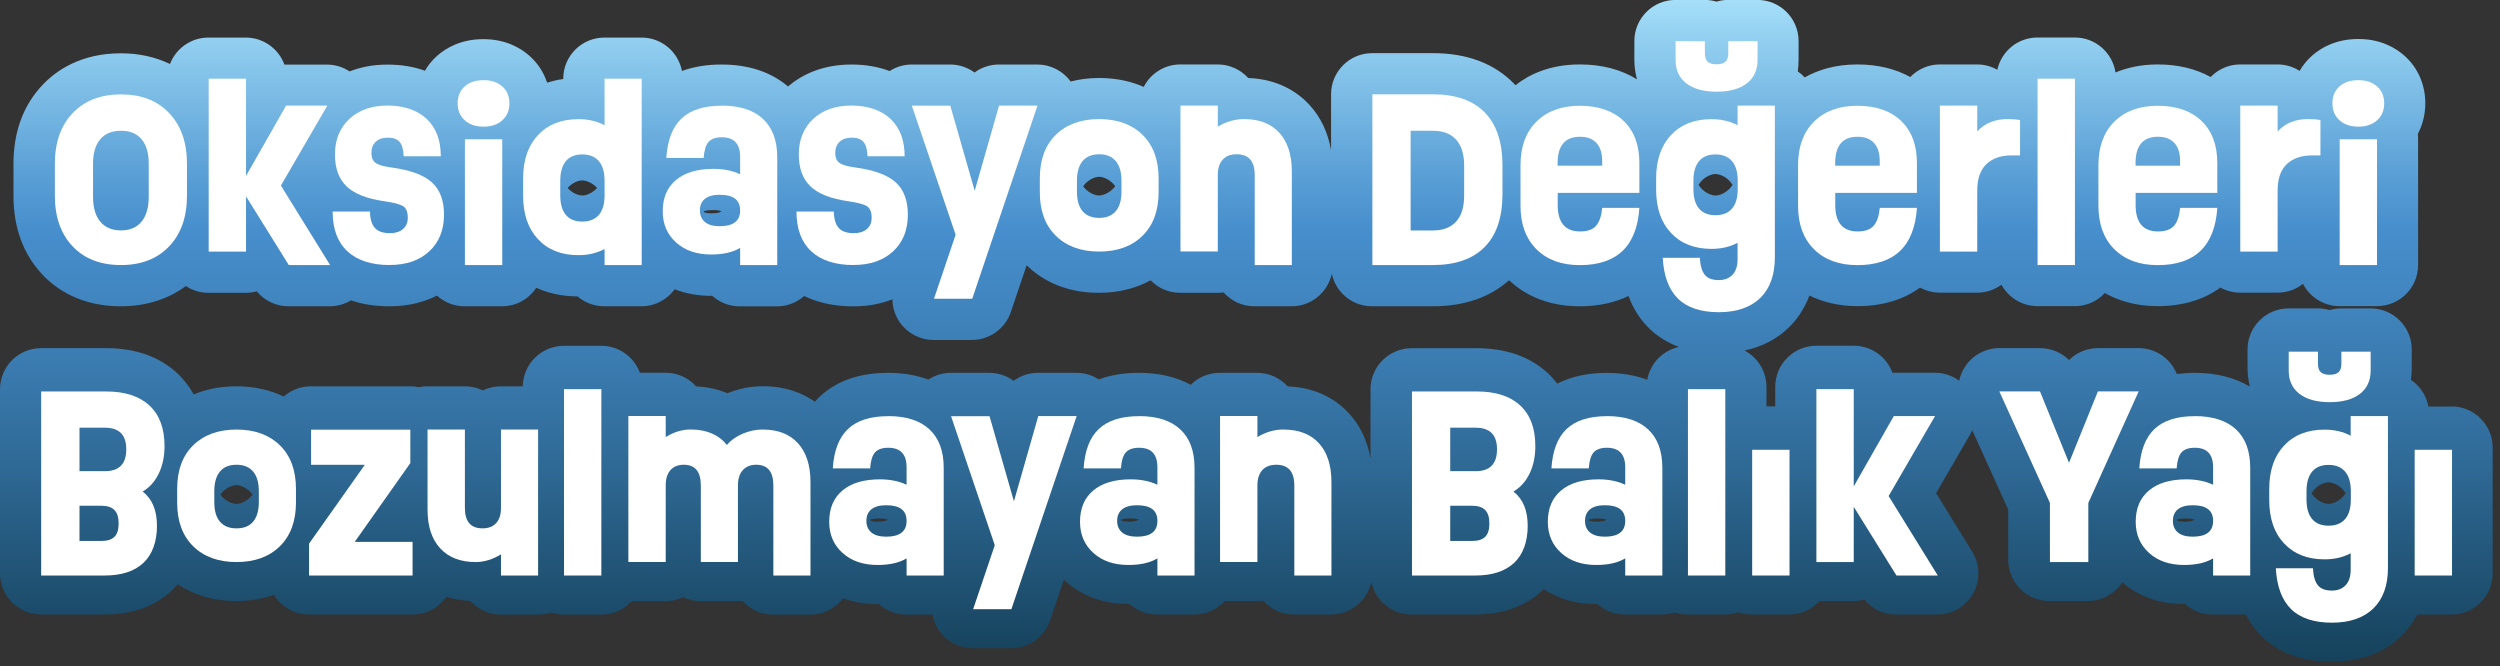<svg width="334" height="89" viewBox="0 0 334 89" fill="none" xmlns="http://www.w3.org/2000/svg">
<rect x="0" y="0" width="334" height="89" fill="#333333" stroke="none"/>
<g clip-path="url(#clip0_41_540)">
<path d="M327.59 54.31H324.43C324.16 52.83 323.3 51.56 322.1 50.75C322.17 50.25 322.21 49.74 322.21 49.22V46.7C322.21 43.66 319.75 41.2 316.71 41.2H312.8C312.26 41.2 311.73 41.28 311.24 41.43C310.74 41.28 310.22 41.2 309.68 41.2H305.77C302.73 41.2 300.27 43.66 300.27 46.7V49.22C300.27 50.07 300.39 50.87 300.58 51.65C298.54 50.43 296.07 49.81 293.19 49.81C292.36 49.81 291.58 49.87 290.82 49.97C290.69 49.65 290.54 49.33 290.34 49.03C289.33 47.46 287.59 46.51 285.72 46.51H280.29C278.81 46.51 277.43 47.1 276.42 48.1C275.41 47.1 274.03 46.51 272.55 46.51H267.12C265.25 46.51 263.51 47.46 262.5 49.03C262.13 49.6 261.88 50.22 261.75 50.86C260.82 50.19 259.7 49.8 258.52 49.8H253.01C252.95 49.8 252.89 49.8 252.83 49.8C252.06 47.7 250.04 46.19 247.66 46.19H242.67C239.63 46.19 237.17 48.65 237.17 51.69V54.29H236V51.69C236 49.58 234.81 47.75 233.07 46.83C235.4 46.33 237.39 45.31 239 43.74C239.96 42.81 241.01 41.41 241.74 39.48C243.39 40.29 245.5 40.9 248.15 40.9C251.5 40.9 254.33 40.03 256.52 38.42C257.31 38.85 258.21 39.1 259.17 39.1H264.16C265.37 39.1 266.48 38.7 267.39 38.04C268.32 39.74 270.13 40.9 272.21 40.9H277.2C278.78 40.9 280.21 40.23 281.21 39.15C282.95 40.13 285.26 40.9 288.27 40.9C291.62 40.9 294.45 40.03 296.64 38.42C297.43 38.85 298.33 39.1 299.29 39.1H304.28C305.56 39.1 306.74 38.66 307.68 37.92C308.59 39.69 310.44 40.9 312.57 40.9H317.56C320.6 40.9 323.06 38.44 323.06 35.4V18.6C323.06 18.36 323.05 18.13 323.02 17.9C323.67 16.67 324.02 15.28 324.02 13.8C324.02 11.3 323.03 9.04 321.23 7.44C320.08 6.42 318.09 5.21 315.07 5.21C312.05 5.21 310.06 6.41 308.91 7.42C308.23 8.02 307.67 8.71 307.23 9.47C306.38 8.93 305.37 8.61 304.28 8.61H299.29C297.74 8.61 296.34 9.26 295.34 10.29C293.33 9.18 290.97 8.61 288.27 8.61C286.01 8.61 284.16 9.05 282.63 9.68C282.23 7.04 279.95 5.01 277.2 5.01H272.21C269.58 5.01 267.39 6.85 266.84 9.32C266.04 8.87 265.13 8.61 264.15 8.61H259.16C257.61 8.61 256.21 9.26 255.21 10.29C253.2 9.18 250.84 8.61 248.14 8.61C245.14 8.61 242.84 9.37 241.11 10.34C240.83 10.04 240.52 9.77 240.18 9.54C240.25 9.04 240.29 8.53 240.29 8.01V5.49C240.29 2.45 237.83 -0.01 234.79 -0.01H230.88C230.34 -0.01 229.81 0.07 229.32 0.22C228.82 0.07 228.3 -0.01 227.76 -0.01H223.85C220.81 -0.01 218.35 2.45 218.35 5.49V8.01C218.35 8.91 218.48 9.77 218.7 10.6C216.57 9.28 214.01 8.61 211.06 8.61C207.04 8.61 204.28 9.96 202.46 11.39C202.4 11.32 202.34 11.25 202.28 11.18C199.63 8.47 195.98 7.1 191.42 7.1H183.33C180.29 7.1 177.83 9.56 177.83 12.6V20.06C177.41 17.69 176.46 15.67 174.96 14.03C173.51 12.45 170.94 10.58 166.76 10.42C165.75 9.31 164.3 8.61 162.68 8.61H157.69C155.56 8.61 153.71 9.83 152.8 11.61C151.22 10.91 149.25 10.42 146.83 10.42C145.41 10.42 144.16 10.6 143.04 10.89C142.01 9.47 140.35 8.62 138.59 8.62H133.45C132.25 8.62 131.12 9.01 130.2 9.69C129.28 9.02 128.15 8.62 126.95 8.62H121.81C120.75 8.62 119.73 8.93 118.86 9.49C117.33 8.92 115.63 8.62 113.75 8.62C109.65 8.62 106.93 10.14 105.28 11.55C103 9.62 100.02 8.62 96.39 8.62C94.43 8.62 92.67 8.91 91.11 9.48C90.62 6.94 88.39 5.02 85.71 5.02H80.75C77.71 5.02 75.25 7.48 75.25 10.52V10.56C74.47 10.66 73.76 10.84 73.09 11.04C72.64 9.66 71.84 8.44 70.74 7.46C69.59 6.44 67.6 5.23 64.58 5.23C61.56 5.23 59.57 6.43 58.42 7.44C57.75 8.03 57.2 8.7 56.77 9.45C55.27 8.9 53.6 8.63 51.76 8.63C49.75 8.63 48.09 9 46.7 9.54C45.82 8.96 44.78 8.63 43.69 8.63H38.18C38.12 8.63 38.06 8.63 38 8.63C37.23 6.53 35.21 5.02 32.83 5.02H27.84C25.5 5.02 23.5 6.49 22.71 8.55C20.76 7.61 18.55 7.12 16.14 7.12C10.81 7.12 7.52 9.41 5.69 11.34C3.11 14.06 1.8 17.61 1.8 21.89V26.15C1.8 30.43 3.11 33.98 5.68 36.7C7.5 38.63 10.8 40.92 16.14 40.92C19.48 40.92 22.43 39.98 24.83 38.22C25.7 38.79 26.73 39.12 27.84 39.12H32.83C33.34 39.12 33.83 39.05 34.3 38.92C35.34 40.18 36.89 40.92 38.54 40.92H44.05C45.07 40.92 46.05 40.63 46.89 40.13C48.44 40.66 50.16 40.92 52.06 40.92C54.71 40.92 56.78 40.3 58.38 39.49C59.36 40.38 60.65 40.92 62.07 40.92H67.06C68.98 40.92 70.66 39.94 71.65 38.45C73.13 39.12 74.94 39.59 77.16 39.6C78.12 40.42 79.37 40.92 80.73 40.92H85.69C87.52 40.92 89.14 40.02 90.14 38.65C91.67 39.24 93.36 39.55 95.16 39.52C96.13 40.4 97.42 40.93 98.83 40.93H103.79C105.19 40.93 106.46 40.41 107.43 39.55C109.32 40.46 111.52 40.93 114.02 40.93C116.09 40.93 117.81 40.54 119.23 39.99C119.24 41.1 119.59 42.2 120.26 43.13C121.29 44.57 122.96 45.42 124.73 45.42H129.84C132.2 45.42 134.29 43.92 135.05 41.68L137.16 35.44C138.87 37.12 141.93 39.12 146.8 39.12C149.73 39.12 151.99 38.39 153.72 37.45C154.72 38.48 156.12 39.12 157.67 39.12H162.66C162.94 39.12 163.21 39.1 163.47 39.06C164.48 40.2 165.95 40.92 167.59 40.92H172.55C175.19 40.92 177.39 39.06 177.93 36.58C178.46 39.06 180.67 40.92 183.31 40.92H191.4C195.61 40.92 199.03 39.74 201.61 37.44C203.36 39.09 206.35 40.92 211.03 40.92C213.51 40.92 215.7 40.45 217.57 39.55C218.18 41.2 219.08 42.63 220.26 43.8C221.4 44.93 222.75 45.78 224.31 46.35C222.15 46.82 220.46 48.54 220.07 50.73C218.46 50.13 216.64 49.82 214.63 49.82C212.1 49.82 209.91 50.31 208.05 51.25C207.64 50.72 207.23 50.27 206.83 49.89C204.44 47.66 201.23 46.52 197.27 46.52H188.6C185.56 46.52 183.1 48.98 183.1 52.02V61.26C182.68 58.89 181.73 56.87 180.23 55.23C178.78 53.65 176.21 51.78 172.03 51.62C171.02 50.51 169.57 49.81 167.95 49.81H162.96C161.45 49.81 160.07 50.42 159.08 51.41C157.13 50.35 154.81 49.81 152.13 49.81C150.15 49.81 148.37 50.11 146.79 50.69C145.91 50.12 144.88 49.81 143.81 49.81H138.67C137.47 49.81 136.34 50.2 135.42 50.88C134.5 50.2 133.37 49.81 132.17 49.81H127.03C125.95 49.81 124.91 50.13 124.03 50.71C122.43 50.12 120.63 49.81 118.63 49.81C114.82 49.81 111.74 50.89 109.49 53.02C109.27 53.23 109.07 53.45 108.87 53.67C107.27 52.55 105.02 51.6 101.92 51.6C100.29 51.6 98.71 51.91 97.19 52.54C96.02 52.05 94.64 51.7 93.01 51.62C92 50.5 90.55 49.8 88.92 49.8H85.49C84.72 47.7 82.7 46.2 80.33 46.2H75.34C72.33 46.2 69.9 48.61 69.84 51.61H66.92C66.06 51.61 65.24 51.81 64.51 52.16C63.78 51.81 62.97 51.61 62.1 51.61H57.11C56.71 51.61 56.33 51.65 55.95 51.73C55.58 51.65 55.19 51.61 54.79 51.61H41.53C40.14 51.61 38.87 52.13 37.9 52.98C36.26 52.19 34.18 51.61 31.57 51.61C29.28 51.61 27.41 52.06 25.87 52.7C25.21 51.49 24.43 50.56 23.7 49.88C21.31 47.65 18.1 46.51 14.14 46.51H5.5C2.46 46.51 0 48.97 0 52.01V76.6C0 79.64 2.46 82.1 5.5 82.1H13.94C17.66 82.1 20.69 81.02 22.94 78.9C23.2 78.65 23.47 78.36 23.73 78.05C25.53 79.26 28.09 80.3 31.59 80.3C33.54 80.3 35.19 79.97 36.6 79.47C37.57 81.04 39.3 82.1 41.28 82.1H55.12C57 82.1 58.65 81.16 59.64 79.73C60.59 80.02 61.64 80.23 62.85 80.29C63.86 81.41 65.31 82.11 66.93 82.11H71.89C72.49 82.11 73.07 82.01 73.62 81.83C74.16 82.01 74.74 82.11 75.35 82.11H80.34C81.95 82.11 83.4 81.41 84.4 80.31H88.92C89.76 80.31 90.55 80.12 91.26 79.79C91.97 80.12 92.76 80.31 93.6 80.31H98.56C98.77 80.31 98.98 80.3 99.19 80.27C100.2 81.4 101.66 82.11 103.29 82.11H108.25C110.04 82.11 111.62 81.25 112.63 79.93C114.1 80.47 115.72 80.74 117.42 80.7C118.39 81.58 119.68 82.11 121.09 82.11H124.58C124.73 82.89 125.03 83.65 125.51 84.31C126.54 85.75 128.21 86.6 129.98 86.6H135.09C137.45 86.6 139.54 85.1 140.3 82.86L142.13 77.44C142.21 77.52 142.29 77.61 142.38 77.68C144.58 79.65 147.46 80.69 150.72 80.69C150.79 80.69 150.86 80.69 150.92 80.69C151.89 81.57 153.18 82.1 154.59 82.1H159.55C161.16 82.1 162.61 81.4 163.61 80.3H167.94C168.22 80.3 168.49 80.28 168.75 80.24C169.76 81.38 171.23 82.1 172.87 82.1H177.83C180.47 82.1 182.67 80.24 183.21 77.76C183.74 80.24 185.95 82.1 188.59 82.1H197.04C200.76 82.1 203.79 81.02 206.04 78.9C206.1 78.84 206.16 78.77 206.22 78.71C208.25 80.04 210.69 80.75 213.41 80.69C214.38 81.57 215.67 82.1 217.08 82.1H222.04C222.64 82.1 223.21 82 223.75 81.83C224.29 82.01 224.86 82.1 225.46 82.1H230.45C231.08 82.1 231.68 81.99 232.24 81.8C232.8 81.99 233.4 82.1 234.03 82.1H239.02C240.63 82.1 242.08 81.4 243.08 80.3H247.6C248.11 80.3 248.6 80.23 249.07 80.1C250.11 81.36 251.66 82.1 253.31 82.1H258.82C260.81 82.1 262.65 81.02 263.62 79.28C264.59 77.54 264.54 75.41 263.49 73.71L258.66 65.89L263.2 58.06C263.31 57.87 263.4 57.67 263.49 57.47L268.3 68.09V74.8C268.3 77.84 270.76 80.3 273.8 80.3H278.93C280.85 80.3 282.54 79.31 283.53 77.81C285.75 79.73 288.68 80.75 291.92 80.69C292.89 81.57 294.18 82.1 295.59 82.1H300.04C300.6 83.18 301.29 84.15 302.14 84.98C304.42 87.25 307.56 88.4 311.47 88.4C315.38 88.4 318.48 87.24 320.84 84.95C321.55 84.26 322.3 83.32 322.95 82.1H327.52C330.56 82.1 333.02 79.64 333.02 76.6V59.8C333.02 56.76 330.56 54.3 327.52 54.3L327.59 54.31ZM77.79 26.12C77.42 26.12 76.54 25.91 75.84 25.11C76.54 24.31 77.42 24.1 77.79 24.1C78.16 24.1 79.06 24.31 79.77 25.11C79.16 25.8 78.32 26.12 77.79 26.12ZM96.1 28.38C96.1 28.38 95.8 28.5 95 28.5C94.79 28.5 94.29 28.48 94.04 28.33C94.04 28.3 94.04 28.27 94.04 28.23V28.2C94.27 28.14 94.69 28.07 95.31 28.07C95.87 28.07 96.22 28.15 96.41 28.21C96.31 28.26 96.2 28.32 96.1 28.38ZM148.85 25.05C148.19 25.83 147.29 26.12 146.85 26.12C146.32 26.12 145.48 25.8 144.88 25.1C144.82 25.02 144.76 24.95 144.71 24.88C144.77 24.8 144.83 24.71 144.91 24.63C145.6 23.83 146.48 23.62 146.85 23.62C147.29 23.62 148.17 23.9 148.82 24.66C148.88 24.73 148.94 24.81 148.99 24.88C148.95 24.94 148.9 25 148.85 25.06V25.05ZM33.6 66.25C32.94 67.03 32.04 67.32 31.59 67.32C31.06 67.32 30.22 67 29.63 66.3C29.56 66.22 29.51 66.15 29.45 66.07C29.51 65.99 29.57 65.9 29.65 65.82C30.34 65.02 31.22 64.81 31.59 64.81C32.03 64.81 32.91 65.09 33.56 65.85C33.62 65.92 33.68 66 33.73 66.07C33.69 66.13 33.64 66.19 33.59 66.25H33.6ZM118.34 69.58C118.34 69.58 118.04 69.7 117.24 69.7C117.03 69.7 116.53 69.68 116.28 69.53C116.28 69.5 116.28 69.47 116.28 69.43V69.4C116.51 69.34 116.93 69.27 117.55 69.27C118.11 69.27 118.46 69.35 118.65 69.41C118.55 69.46 118.44 69.52 118.34 69.58ZM151.85 69.58C151.85 69.58 151.55 69.7 150.75 69.7C150.58 69.7 150.05 69.69 149.79 69.53C149.79 69.5 149.79 69.47 149.79 69.43V69.4C150.01 69.34 150.41 69.26 151.06 69.26C151.51 69.26 151.89 69.31 152.16 69.4C152.06 69.45 151.95 69.51 151.85 69.57V69.58ZM214.35 69.58C214.35 69.58 214.05 69.7 213.25 69.7C213.04 69.7 212.54 69.68 212.29 69.53C212.29 69.5 212.29 69.47 212.29 69.43V69.4C212.52 69.34 212.94 69.27 213.56 69.27C214.12 69.27 214.47 69.35 214.66 69.41C214.56 69.46 214.45 69.52 214.35 69.58ZM227.23 24.27C227.88 23.52 228.75 23.25 229.18 23.25C229.57 23.25 230.48 23.47 231.19 24.31C231.3 24.44 231.39 24.57 231.47 24.69C231.4 24.8 231.32 24.91 231.23 25.03C230.61 25.78 229.74 26.12 229.19 26.12C228.81 26.12 227.91 25.9 227.21 25.08C227.1 24.95 227.01 24.82 226.93 24.69C227.01 24.56 227.11 24.41 227.23 24.27ZM292.89 69.58C292.89 69.58 292.59 69.7 291.79 69.7C291.58 69.7 291.08 69.68 290.83 69.53C290.83 69.5 290.83 69.47 290.83 69.43V69.4C291.06 69.34 291.48 69.27 292.1 69.27C292.66 69.27 293.01 69.35 293.2 69.41C293.1 69.46 292.99 69.52 292.89 69.58ZM313.13 66.23C312.51 66.98 311.63 67.32 311.08 67.32C310.7 67.32 309.8 67.1 309.11 66.28C309 66.15 308.9 66.01 308.83 65.89C308.91 65.76 309.01 65.62 309.13 65.47C309.78 64.72 310.65 64.44 311.08 64.44C311.47 64.44 312.38 64.66 313.09 65.5C313.2 65.63 313.3 65.77 313.37 65.89C313.3 66 313.22 66.11 313.13 66.23Z" fill="url(#paint0_linear_41_540)"/>
<path d="M16.17 35.41C13.44 35.41 11.28 34.58 9.7 32.91C8.12 31.24 7.33 28.98 7.33 26.14V21.88C7.33 19.04 8.12 16.78 9.71 15.11C11.3 13.44 13.45 12.61 16.17 12.61C18.89 12.61 21.02 13.44 22.6 15.11C24.19 16.78 24.98 19.04 24.98 21.88V26.14C24.98 28.98 24.19 31.24 22.6 32.91C21.01 34.58 18.87 35.41 16.17 35.41ZM16.17 30.78C17.35 30.78 18.27 30.39 18.91 29.61C19.55 28.83 19.87 27.72 19.87 26.28V21.87C19.87 20.44 19.55 19.35 18.91 18.6C18.27 17.84 17.36 17.47 16.16 17.47C14.96 17.47 14.04 17.85 13.4 18.6C12.75 19.36 12.43 20.45 12.43 21.87V26.28C12.43 27.73 12.75 28.84 13.4 29.61C14.05 30.39 14.97 30.78 16.16 30.78H16.17Z" fill="white"/>
<path d="M44.09 35.41H38.58L32.87 26.23V33.61H27.88V10.51H32.87V23.5L38.22 14.11H43.73L37.53 24.79L44.1 35.41H44.09Z" fill="white"/>
<path d="M52.1 35.41C49.63 35.41 47.74 34.8 46.42 33.58C45.1 32.36 44.44 30.59 44.44 28.26H49.43C49.45 29.27 49.67 30 50.09 30.46C50.51 30.92 51.18 31.15 52.1 31.15C52.83 31.15 53.41 30.97 53.84 30.6C54.27 30.23 54.48 29.73 54.48 29.08C54.48 28.35 54.28 27.84 53.89 27.57C53.5 27.3 52.64 27.07 51.32 26.88C49.02 26.55 47.35 25.89 46.31 24.9C45.27 23.91 44.75 22.49 44.75 20.64C44.75 18.67 45.39 17.09 46.67 15.89C47.95 14.7 49.66 14.1 51.78 14.1C53.9 14.1 55.74 14.69 57 15.88C58.26 17.07 58.89 18.73 58.89 20.88H53.93C53.9 19.98 53.72 19.34 53.39 18.96C53.06 18.58 52.54 18.39 51.81 18.39C51.13 18.39 50.6 18.57 50.21 18.93C49.82 19.29 49.62 19.79 49.62 20.43C49.62 21.07 49.81 21.49 50.18 21.76C50.55 22.03 51.27 22.24 52.32 22.38C54.83 22.72 56.62 23.38 57.7 24.36C58.78 25.34 59.32 26.78 59.32 28.68C59.32 30.72 58.67 32.35 57.36 33.57C56.05 34.79 54.29 35.4 52.08 35.4L52.1 35.41Z" fill="white"/>
<path d="M64.61 16.92C63.56 16.92 62.72 16.64 62.09 16.07C61.46 15.5 61.14 14.75 61.14 13.8C61.14 12.85 61.46 12.1 62.09 11.54C62.72 10.98 63.56 10.71 64.61 10.71C65.66 10.71 66.48 10.99 67.11 11.55C67.74 12.11 68.06 12.86 68.06 13.8C68.06 14.74 67.74 15.5 67.11 16.07C66.48 16.64 65.64 16.92 64.61 16.92ZM62.11 35.41V18.61H67.1V35.41H62.11Z" fill="white"/>
<path d="M80.77 10.51H85.73V35.41H80.77V33.27C79.73 33.82 78.57 34.09 77.29 34.09C75.01 34.09 73.21 33.38 71.88 31.96C70.55 30.54 69.89 28.61 69.89 26.17V23.83C69.89 21.39 70.55 19.46 71.88 18.04C73.21 16.62 75.01 15.92 77.29 15.92C78.59 15.92 79.75 16.19 80.77 16.73V10.52V10.51ZM77.79 29.6C78.76 29.6 79.5 29.3 80.01 28.71C80.52 28.11 80.77 27.24 80.77 26.09V24.17C80.77 23.01 80.52 22.13 80.01 21.53C79.5 20.93 78.76 20.63 77.79 20.63C76.82 20.63 76.1 20.93 75.6 21.53C75.1 22.13 74.85 23.01 74.85 24.17V26.09C74.85 27.24 75.1 28.12 75.6 28.71C76.1 29.31 76.83 29.6 77.79 29.6Z" fill="white"/>
<path d="M96.41 14.11C98.82 14.11 100.66 14.7 101.93 15.88C103.2 17.06 103.84 18.77 103.84 21.01V35.41H98.88V33.12C97.9 33.71 96.61 34 95 34C93.08 34 91.52 33.47 90.33 32.4C89.14 31.33 88.54 29.94 88.54 28.23C88.54 26.43 89.13 25.04 90.31 24.05C91.49 23.06 93.16 22.56 95.31 22.56C96.67 22.56 97.86 22.8 98.88 23.28V20.95C98.88 19.21 98.07 18.34 96.44 18.34C95.62 18.34 95.02 18.55 94.66 18.96C94.3 19.37 94.08 20.08 94.01 21.1H89.02C89.17 18.73 89.85 16.97 91.05 15.83C92.26 14.69 94.05 14.12 96.42 14.12L96.41 14.11ZM96.15 30.22C97.97 30.22 98.88 29.52 98.88 28.11C98.88 26.7 97.97 26.02 96.15 26.02C95.29 26.02 94.63 26.2 94.18 26.56C93.73 26.92 93.51 27.44 93.51 28.11C93.51 28.78 93.74 29.3 94.19 29.67C94.65 30.04 95.3 30.22 96.15 30.22Z" fill="white"/>
<path d="M114.07 35.41C111.6 35.41 109.71 34.8 108.39 33.58C107.07 32.36 106.41 30.59 106.41 28.26H111.4C111.42 29.27 111.64 30 112.06 30.46C112.48 30.92 113.15 31.15 114.07 31.15C114.8 31.15 115.38 30.97 115.81 30.6C116.24 30.23 116.45 29.73 116.45 29.08C116.45 28.35 116.25 27.84 115.86 27.57C115.47 27.3 114.61 27.07 113.29 26.88C110.99 26.55 109.32 25.89 108.28 24.9C107.24 23.91 106.72 22.49 106.72 20.64C106.72 18.67 107.36 17.09 108.64 15.89C109.92 14.7 111.63 14.1 113.75 14.1C115.87 14.1 117.71 14.69 118.97 15.88C120.23 17.07 120.86 18.73 120.86 20.88H115.9C115.87 19.98 115.69 19.34 115.36 18.96C115.03 18.58 114.51 18.39 113.78 18.39C113.1 18.39 112.57 18.57 112.18 18.93C111.79 19.29 111.59 19.79 111.59 20.43C111.59 21.07 111.78 21.49 112.15 21.76C112.52 22.03 113.24 22.24 114.29 22.38C116.8 22.72 118.59 23.38 119.67 24.36C120.75 25.34 121.29 26.78 121.29 28.68C121.29 30.72 120.64 32.35 119.33 33.57C118.02 34.79 116.26 35.4 114.05 35.4L114.07 35.41Z" fill="white"/>
<path d="M133.47 14.11H138.61L129.89 39.91H124.78L127.67 31.36L121.82 14.12H126.96L130.22 25.49L133.47 14.12V14.11Z" fill="white"/>
<path d="M152.64 31.5C151.21 32.91 149.27 33.61 146.85 33.61C144.43 33.61 142.49 32.91 141.06 31.5C139.63 30.09 138.92 28.16 138.92 25.68V23.82C138.92 21.35 139.63 19.41 141.06 18.01C142.49 16.61 144.42 15.91 146.85 15.91C149.28 15.91 151.21 16.61 152.64 18.01C154.07 19.41 154.79 21.35 154.79 23.82V25.68C154.79 28.15 154.07 30.09 152.64 31.5ZM146.85 29.11C147.81 29.11 148.55 28.82 149.06 28.22C149.57 27.63 149.83 26.75 149.83 25.59V24.15C149.83 22.99 149.57 22.11 149.06 21.51C148.55 20.91 147.81 20.61 146.85 20.61C145.89 20.61 145.14 20.91 144.64 21.51C144.14 22.11 143.88 22.99 143.88 24.15V25.59C143.88 26.75 144.13 27.63 144.64 28.22C145.14 28.81 145.88 29.11 146.85 29.11Z" fill="white"/>
<path d="M166.21 15.91C168.24 15.91 169.81 16.52 170.92 17.74C172.03 18.96 172.59 20.69 172.59 22.93V35.41H167.63V23.38C167.63 21.53 166.83 20.61 165.22 20.61C164.41 20.61 163.78 20.85 163.35 21.33C162.91 21.81 162.7 22.49 162.7 23.38V33.6H157.71V14.11H162.7V16.92C163.81 16.25 164.98 15.91 166.21 15.91Z" fill="white"/>
<path d="M191.44 12.6C194.48 12.6 196.78 13.41 198.36 15.02C199.94 16.64 200.73 18.99 200.73 22.09V25.93C200.73 29.03 199.94 31.38 198.36 32.99C196.78 34.6 194.47 35.41 191.44 35.41H183.35V12.6H191.44ZM195.61 26.14V22.1C195.61 20.6 195.25 19.45 194.54 18.66C193.83 17.87 192.79 17.47 191.44 17.47H188.46V30.79H191.44C192.79 30.79 193.82 30.39 194.54 29.6C195.26 28.81 195.61 27.66 195.61 26.14Z" fill="white"/>
<path d="M219.02 25.77H208.11V27.4C208.11 29.74 209.11 30.92 211.11 30.92C212.08 30.92 212.79 30.67 213.23 30.17C213.67 29.67 213.95 28.87 214.06 27.77H219.02C218.69 32.87 216.04 35.42 211.07 35.42C208.62 35.42 206.69 34.71 205.27 33.3C203.85 31.88 203.14 29.95 203.14 27.5V22.04C203.14 19.59 203.85 17.66 205.27 16.25C206.69 14.84 208.62 14.13 211.07 14.13C213.52 14.13 215.5 14.8 216.91 16.15C218.32 17.5 219.02 19.37 219.02 21.77V25.78V25.77ZM211.1 18.27C209.1 18.27 208.1 19.44 208.1 21.79V22.13H214.05V21.5C214.05 20.46 213.8 19.66 213.29 19.1C212.78 18.55 212.05 18.27 211.1 18.27Z" fill="white"/>
<path d="M232.16 14.11H237.12V34.38C237.12 36.73 236.47 38.54 235.17 39.81C233.87 41.07 232.02 41.71 229.63 41.71C227.24 41.71 225.39 41.1 224.17 39.89C222.95 38.68 222.27 36.86 222.14 34.44H227.1C227.15 35.47 227.37 36.22 227.75 36.7C228.13 37.18 228.76 37.42 229.62 37.42C230.4 37.42 231.02 37.18 231.47 36.7C231.92 36.22 232.14 35.53 232.14 34.64V32.44C231.12 32.98 229.96 33.25 228.66 33.25C226.38 33.25 224.58 32.54 223.25 31.13C221.92 29.72 221.26 27.79 221.26 25.34V23.83C221.26 21.39 221.92 19.46 223.25 18.04C224.58 16.62 226.38 15.92 228.66 15.92C229.96 15.92 231.12 16.19 232.14 16.73V14.12L232.16 14.11ZM233.37 11.14C232.42 11.88 231.07 12.25 229.34 12.25C227.61 12.25 226.26 11.88 225.3 11.14C224.34 10.4 223.86 9.36 223.86 8.02V5.5H227.77V7.1C227.77 7.63 227.89 8.01 228.14 8.24C228.39 8.47 228.79 8.59 229.34 8.59C229.89 8.59 230.28 8.47 230.53 8.24C230.78 8.01 230.9 7.62 230.9 7.1V5.5H234.81V8.02C234.81 9.36 234.33 10.4 233.38 11.14H233.37ZM229.18 28.75C230.15 28.75 230.89 28.46 231.4 27.86C231.91 27.27 232.16 26.4 232.16 25.25V24.17C232.16 23.01 231.91 22.13 231.4 21.53C230.89 20.93 230.15 20.63 229.18 20.63C228.21 20.63 227.49 20.93 226.99 21.53C226.49 22.13 226.24 23.01 226.24 24.17V25.25C226.24 26.4 226.49 27.27 226.99 27.86C227.49 28.45 228.22 28.75 229.18 28.75Z" fill="white"/>
<path d="M256.1 25.77H245.19V27.4C245.19 29.74 246.19 30.92 248.19 30.92C249.16 30.92 249.87 30.67 250.31 30.17C250.76 29.67 251.03 28.87 251.14 27.77H256.1C255.77 32.87 253.12 35.42 248.15 35.42C245.7 35.42 243.77 34.71 242.35 33.3C240.93 31.89 240.22 29.95 240.22 27.5V22.04C240.22 19.59 240.93 17.66 242.35 16.25C243.77 14.84 245.7 14.13 248.15 14.13C250.6 14.13 252.58 14.8 253.99 16.15C255.39 17.5 256.1 19.37 256.1 21.77V25.78V25.77ZM248.18 18.27C246.18 18.27 245.18 19.44 245.18 21.79V22.13H251.13V21.5C251.13 20.46 250.88 19.66 250.37 19.1C249.86 18.55 249.13 18.27 248.18 18.27Z" fill="white"/>
<path d="M268.22 15.91C268.87 15.91 269.42 15.95 269.88 16.03V20.76H268.76C267.33 20.76 266.21 21.15 265.39 21.92C264.57 22.69 264.16 23.88 264.16 25.48V33.61H259.17V14.11H264.16V17.55C265.17 16.46 266.52 15.91 268.21 15.91H268.22Z" fill="white"/>
<path d="M272.22 35.41V10.51H277.21V35.41H272.22Z" fill="white"/>
<path d="M296.23 25.77H285.32V27.4C285.32 29.74 286.32 30.92 288.32 30.92C289.29 30.92 290 30.67 290.44 30.17C290.89 29.67 291.16 28.87 291.27 27.77H296.23C295.9 32.87 293.25 35.42 288.28 35.42C285.83 35.42 283.9 34.71 282.48 33.3C281.06 31.89 280.35 29.95 280.35 27.5V22.04C280.35 19.59 281.06 17.66 282.48 16.25C283.9 14.84 285.83 14.13 288.28 14.13C290.73 14.13 292.71 14.8 294.12 16.15C295.52 17.5 296.23 19.37 296.23 21.77V25.78V25.77ZM288.31 18.27C286.31 18.27 285.31 19.44 285.31 21.79V22.13H291.26V21.5C291.26 20.46 291.01 19.66 290.5 19.1C289.99 18.55 289.26 18.27 288.31 18.27Z" fill="white"/>
<path d="M308.35 15.91C309 15.91 309.55 15.95 310.01 16.03V20.76H308.89C307.46 20.76 306.34 21.15 305.52 21.92C304.7 22.69 304.29 23.88 304.29 25.48V33.61H299.3V14.11H304.29V17.55C305.3 16.46 306.65 15.91 308.34 15.91H308.35Z" fill="white"/>
<path d="M315.08 16.92C314.03 16.92 313.19 16.64 312.56 16.07C311.93 15.5 311.61 14.75 311.61 13.8C311.61 12.85 311.93 12.1 312.56 11.54C313.19 10.98 314.03 10.71 315.08 10.71C316.13 10.71 316.95 10.99 317.58 11.55C318.21 12.11 318.53 12.86 318.53 13.8C318.53 14.74 318.21 15.5 317.58 16.07C316.95 16.64 316.11 16.92 315.08 16.92ZM312.58 35.41V18.61H317.57V35.41H312.58Z" fill="white"/>
<path d="M19.06 65.67C20.33 66.65 20.97 68.17 20.97 70.25C20.97 72.33 20.37 74.05 19.17 75.19C17.97 76.33 16.23 76.89 13.95 76.89H5.5V52.3H14.17C16.7 52.3 18.63 52.93 19.97 54.18C21.31 55.43 21.98 57.23 21.98 59.58C21.98 60.97 21.73 62.19 21.22 63.25C20.71 64.31 19.99 65.12 19.06 65.67ZM14.01 62.95C15.92 62.95 16.87 61.98 16.87 60.03C16.87 58.08 15.91 57.14 14.01 57.14H10.62V62.94H14.01V62.95ZM13.57 72.27C14.35 72.27 14.93 72.08 15.3 71.71C15.67 71.34 15.85 70.75 15.85 69.94C15.85 69.13 15.67 68.53 15.3 68.15C14.93 67.77 14.36 67.57 13.57 67.57H10.62V72.27H13.57Z" fill="white"/>
<path d="M37.39 72.98C35.96 74.39 34.02 75.09 31.6 75.09C29.18 75.09 27.24 74.39 25.81 72.98C24.38 71.57 23.67 69.64 23.67 67.16V65.3C23.67 62.83 24.38 60.89 25.81 59.49C27.24 58.09 29.17 57.39 31.6 57.39C34.03 57.39 35.96 58.09 37.39 59.49C38.82 60.89 39.54 62.83 39.54 65.3V67.16C39.54 69.63 38.82 71.57 37.39 72.98ZM31.6 70.59C32.56 70.59 33.3 70.3 33.81 69.7C34.32 69.1 34.58 68.23 34.58 67.07V65.63C34.58 64.47 34.32 63.59 33.81 62.99C33.3 62.39 32.56 62.09 31.6 62.09C30.64 62.09 29.89 62.39 29.39 62.99C28.89 63.59 28.63 64.47 28.63 65.63V67.07C28.63 68.23 28.88 69.11 29.39 69.7C29.9 70.29 30.63 70.59 31.6 70.59Z" fill="white"/>
<path d="M47.38 72.39H55.12V76.89H41.29V72.63L48.74 62.1H41.56V57.4H54.82V61.87L47.39 72.4L47.38 72.39Z" fill="white"/>
<path d="M66.93 57.39H71.89V76.89H66.93V74.06C65.83 74.74 64.7 75.09 63.54 75.09C61.51 75.09 59.94 74.48 58.81 73.26C57.68 72.04 57.12 70.31 57.12 68.07V57.39H62.11V67.85C62.11 69.68 62.89 70.59 64.46 70.59C65.24 70.59 65.85 70.36 66.28 69.89C66.71 69.42 66.93 68.75 66.93 67.88V57.39Z" fill="white"/>
<path d="M75.35 76.89V51.99H80.34V76.89H75.35Z" fill="white"/>
<path d="M101.93 57.39C103.94 57.39 105.5 58 106.61 59.22C107.72 60.44 108.28 62.17 108.28 64.41V76.89H103.32V64.86C103.32 63.01 102.56 62.09 101.03 62.09C100.27 62.09 99.67 62.33 99.24 62.81C98.81 63.29 98.59 63.96 98.59 64.83V75.08H93.63V64.86C93.63 63.01 92.87 62.09 91.35 62.09C90.59 62.09 89.99 62.33 89.57 62.81C89.15 63.29 88.94 63.96 88.94 64.83V75.08H83.95V55.58H88.94V58.39C90.02 57.72 91.13 57.38 92.27 57.38C94.39 57.38 96.01 58.07 97.12 59.45C97.61 58.84 98.3 58.35 99.18 57.96C100.06 57.58 100.98 57.38 101.94 57.38L101.93 57.39Z" fill="white"/>
<path d="M118.65 55.59C121.06 55.59 122.9 56.18 124.17 57.36C125.44 58.54 126.08 60.25 126.08 62.49V76.89H121.12V74.6C120.14 75.19 118.85 75.48 117.24 75.48C115.32 75.48 113.76 74.95 112.57 73.88C111.38 72.81 110.78 71.42 110.78 69.71C110.78 67.91 111.37 66.52 112.55 65.53C113.73 64.54 115.4 64.04 117.55 64.04C118.91 64.04 120.1 64.28 121.12 64.76V62.43C121.12 60.69 120.31 59.82 118.68 59.82C117.86 59.82 117.26 60.03 116.9 60.44C116.54 60.85 116.32 61.56 116.25 62.58H111.26C111.41 60.21 112.09 58.45 113.29 57.31C114.5 56.17 116.29 55.6 118.66 55.6L118.65 55.59ZM118.39 71.7C120.21 71.7 121.12 71 121.12 69.59C121.12 68.18 120.21 67.5 118.39 67.5C117.53 67.5 116.87 67.68 116.42 68.04C115.97 68.4 115.75 68.92 115.75 69.59C115.75 70.26 115.98 70.78 116.43 71.15C116.89 71.52 117.54 71.7 118.39 71.7Z" fill="white"/>
<path d="M138.7 55.59H143.84L135.12 81.39H130.01L132.9 72.84L127.06 55.6H132.2L135.46 66.97L138.71 55.6L138.7 55.59Z" fill="white"/>
<path d="M152.16 55.59C154.57 55.59 156.41 56.18 157.68 57.36C158.95 58.54 159.59 60.25 159.59 62.49V76.89H154.63V74.6C153.65 75.19 152.36 75.48 150.75 75.48C148.83 75.48 147.27 74.95 146.08 73.88C144.89 72.81 144.29 71.42 144.29 69.71C144.29 67.91 144.88 66.52 146.06 65.53C147.24 64.54 148.91 64.04 151.06 64.04C152.42 64.04 153.61 64.28 154.63 64.76V62.43C154.63 60.69 153.82 59.82 152.19 59.82C151.37 59.82 150.77 60.03 150.41 60.44C150.05 60.85 149.82 61.56 149.76 62.58H144.77C144.92 60.21 145.59 58.45 146.8 57.31C148.01 56.17 149.8 55.6 152.17 55.6L152.16 55.59ZM151.9 71.7C153.72 71.7 154.63 71 154.63 69.59C154.63 68.18 153.72 67.5 151.9 67.5C151.04 67.5 150.38 67.68 149.93 68.04C149.48 68.4 149.25 68.92 149.25 69.59C149.25 70.26 149.48 70.78 149.93 71.15C150.39 71.52 151.04 71.7 151.89 71.7H151.9Z" fill="white"/>
<path d="M171.5 57.39C173.53 57.39 175.1 58 176.21 59.22C177.32 60.44 177.88 62.17 177.88 64.41V76.89H172.92V64.86C172.92 63.01 172.12 62.09 170.51 62.09C169.7 62.09 169.07 62.33 168.64 62.81C168.21 63.29 167.99 63.97 167.99 64.86V75.08H163V55.58H167.99V58.39C169.1 57.72 170.27 57.38 171.5 57.38V57.39Z" fill="white"/>
<path d="M202.19 65.67C203.46 66.65 204.1 68.17 204.1 70.25C204.1 72.33 203.5 74.05 202.3 75.19C201.1 76.32 199.36 76.89 197.08 76.89H188.64V52.3H197.31C199.84 52.3 201.77 52.93 203.11 54.18C204.45 55.43 205.12 57.23 205.12 59.58C205.12 60.97 204.87 62.19 204.36 63.25C203.85 64.31 203.13 65.12 202.2 65.67H202.19ZM197.14 62.95C199.05 62.95 200 61.98 200 60.03C200 58.08 199.04 57.14 197.14 57.14H193.75V62.94H197.14V62.95ZM196.7 72.27C197.48 72.27 198.06 72.08 198.43 71.71C198.8 71.34 198.98 70.75 198.98 69.94C198.98 69.13 198.8 68.53 198.43 68.15C198.06 67.77 197.49 67.57 196.7 67.57H193.75V72.27H196.7Z" fill="white"/>
<path d="M214.66 55.59C217.07 55.59 218.91 56.18 220.18 57.36C221.45 58.54 222.09 60.25 222.09 62.49V76.89H217.13V74.6C216.15 75.19 214.86 75.48 213.25 75.48C211.33 75.48 209.77 74.95 208.58 73.88C207.39 72.81 206.79 71.42 206.79 69.71C206.79 67.91 207.38 66.52 208.56 65.53C209.74 64.54 211.41 64.04 213.56 64.04C214.92 64.04 216.11 64.28 217.13 64.76V62.43C217.13 60.69 216.32 59.82 214.69 59.82C213.87 59.82 213.27 60.03 212.91 60.44C212.55 60.85 212.33 61.56 212.26 62.58H207.27C207.42 60.21 208.1 58.45 209.3 57.31C210.51 56.17 212.3 55.6 214.67 55.6L214.66 55.59ZM214.4 71.7C216.22 71.7 217.13 71 217.13 69.59C217.13 68.18 216.22 67.5 214.4 67.5C213.54 67.5 212.88 67.68 212.43 68.04C211.98 68.4 211.76 68.92 211.76 69.59C211.76 70.26 211.99 70.78 212.44 71.15C212.9 71.52 213.55 71.7 214.4 71.7Z" fill="white"/>
<path d="M225.51 76.89V51.99H230.5V76.89H225.51Z" fill="white"/>
<path d="M234.09 76.89V60.09H239.08V76.89H234.09Z" fill="white"/>
<path d="M258.88 76.89H253.37L247.66 67.71V75.09H242.67V51.99H247.66V64.98L253.01 55.59H258.52L252.32 66.27L258.89 76.89H258.88Z" fill="white"/>
<path d="M280.3 52.29H285.73L279 67.19V75.09H273.87V67.19L267.11 52.29H272.54L276.42 61.83L280.28 52.29H280.3Z" fill="white"/>
<path d="M293.2 55.59C295.61 55.59 297.45 56.18 298.72 57.36C299.99 58.54 300.63 60.25 300.63 62.49V76.89H295.67V74.6C294.69 75.19 293.4 75.48 291.79 75.48C289.87 75.48 288.31 74.95 287.12 73.88C285.93 72.81 285.33 71.42 285.33 69.71C285.33 67.91 285.92 66.52 287.1 65.53C288.28 64.54 289.95 64.04 292.1 64.04C293.46 64.04 294.65 64.28 295.67 64.76V62.43C295.67 60.69 294.86 59.82 293.23 59.82C292.41 59.82 291.81 60.03 291.45 60.44C291.09 60.85 290.87 61.56 290.8 62.58H285.81C285.96 60.21 286.64 58.45 287.84 57.31C289.05 56.17 290.84 55.6 293.21 55.6L293.2 55.59ZM292.94 71.7C294.76 71.7 295.67 71 295.67 69.59C295.67 68.18 294.76 67.5 292.94 67.5C292.08 67.5 291.42 67.68 290.97 68.04C290.52 68.4 290.3 68.92 290.3 69.59C290.3 70.26 290.53 70.78 290.98 71.15C291.44 71.52 292.09 71.7 292.94 71.7Z" fill="white"/>
<path d="M314.07 55.59H319.03V75.86C319.03 78.21 318.38 80.02 317.08 81.29C315.78 82.55 313.93 83.19 311.54 83.19C309.15 83.19 307.3 82.58 306.08 81.37C304.86 80.16 304.18 78.34 304.05 75.92H309.01C309.06 76.95 309.28 77.7 309.66 78.18C310.04 78.66 310.67 78.9 311.53 78.9C312.31 78.9 312.93 78.66 313.38 78.18C313.83 77.7 314.05 77.01 314.05 76.12V73.92C313.03 74.46 311.87 74.73 310.57 74.73C308.29 74.73 306.49 74.02 305.16 72.61C303.83 71.2 303.17 69.27 303.17 66.82V65.31C303.17 62.87 303.83 60.94 305.16 59.52C306.49 58.1 308.29 57.4 310.57 57.4C311.87 57.4 313.03 57.67 314.05 58.21V55.6L314.07 55.59ZM315.28 52.62C314.33 53.36 312.98 53.73 311.25 53.73C309.52 53.73 308.17 53.36 307.21 52.62C306.25 51.88 305.77 50.84 305.77 49.5V46.98H309.68V48.58C309.68 49.11 309.8 49.49 310.05 49.72C310.3 49.95 310.7 50.07 311.25 50.07C311.8 50.07 312.19 49.95 312.44 49.72C312.69 49.49 312.81 49.1 312.81 48.58V46.98H316.72V49.5C316.72 50.84 316.24 51.88 315.29 52.62H315.28ZM311.09 70.23C312.06 70.23 312.8 69.94 313.31 69.34C313.82 68.75 314.07 67.88 314.07 66.73V65.65C314.07 64.49 313.82 63.61 313.31 63.01C312.8 62.41 312.06 62.11 311.09 62.11C310.12 62.11 309.4 62.41 308.9 63.01C308.4 63.61 308.15 64.49 308.15 65.65V66.73C308.15 67.88 308.4 68.75 308.9 69.34C309.4 69.93 310.13 70.23 311.09 70.23Z" fill="white"/>
<path d="M322.6 76.89V60.09H327.59V76.89H322.6Z" fill="white"/>
</g>
<defs>
<linearGradient id="paint0_linear_41_540" x1="166.54" y1="-9.76545e-06" x2="166.54" y2="88.41" gradientUnits="userSpaceOnUse">
<stop stop-color="#A5DFF9"/>
<stop offset="0.06" stop-color="#92CFF0"/>
<stop offset="0.26" stop-color="#5BA0D6"/>
<stop offset="0.35" stop-color="#468ECC"/>
<stop offset="0.47" stop-color="#4084BD"/>
<stop offset="0.69" stop-color="#306B98"/>
<stop offset="0.99" stop-color="#16435D"/>
<stop offset="1" stop-color="#16425B"/>
</linearGradient>
<clipPath id="clip0_41_540">
<rect width="333.09" height="88.41" fill="white"/>
</clipPath>
</defs>
</svg>
